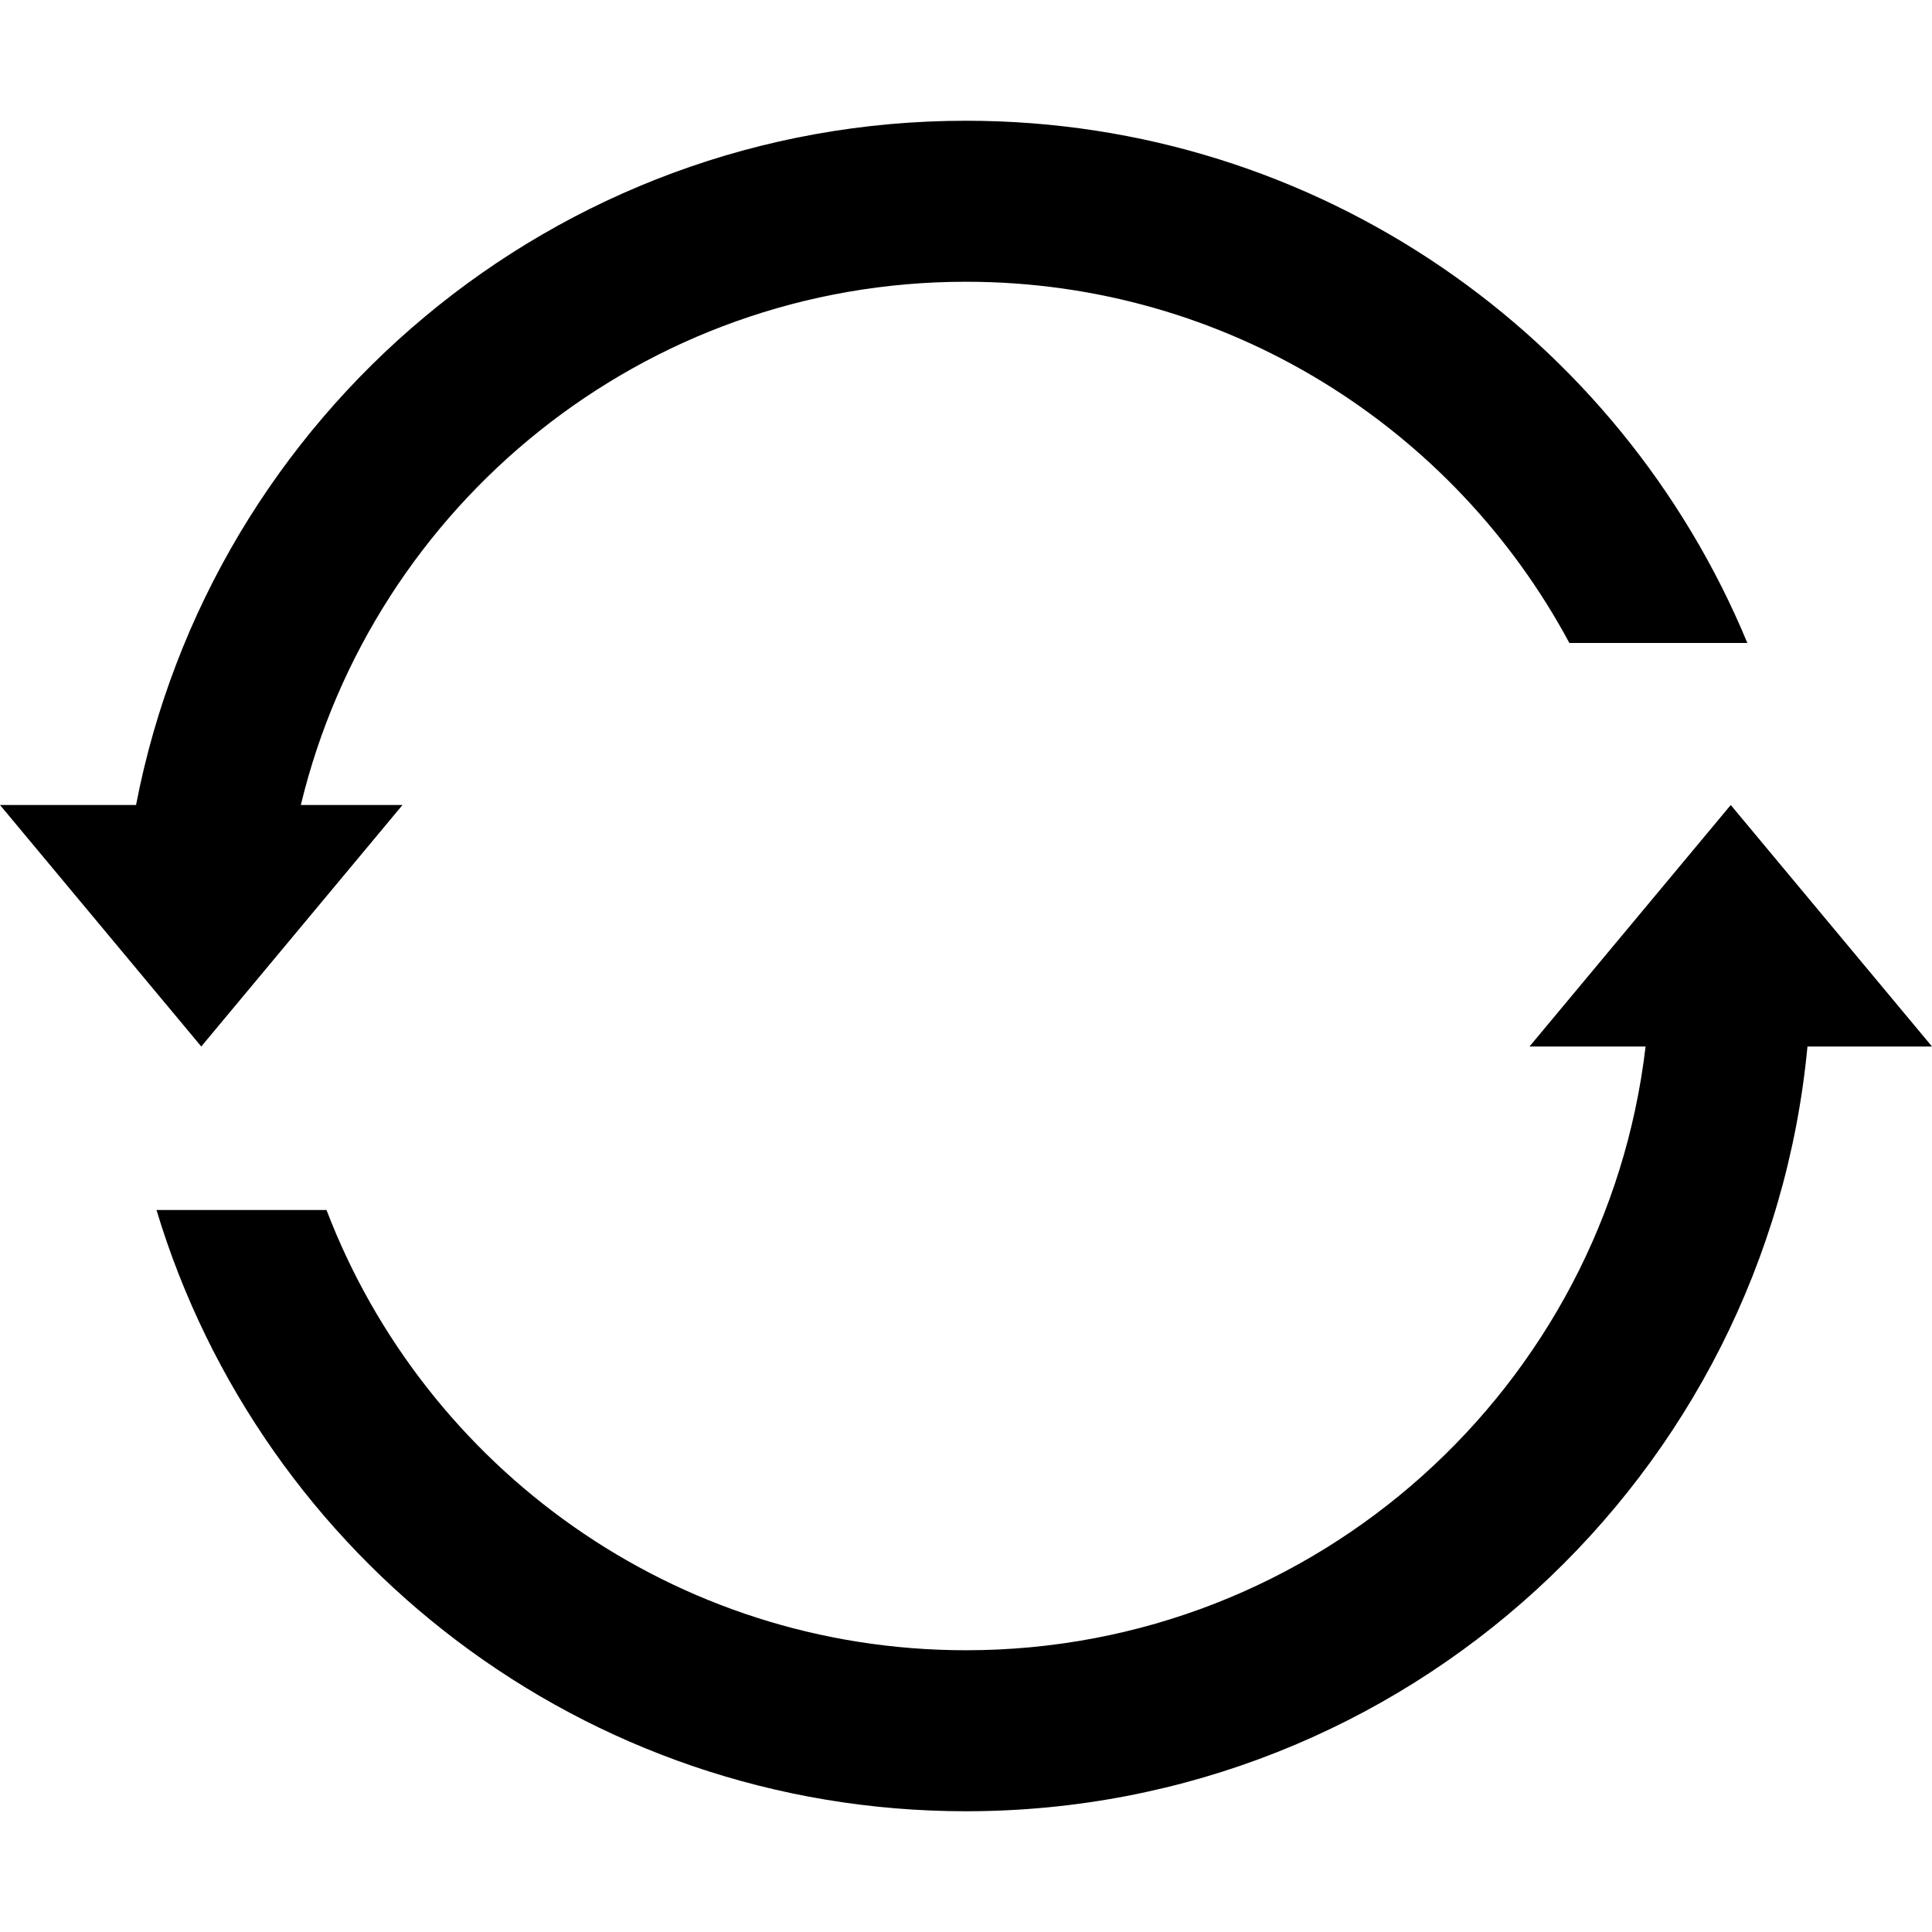 <?xml version="1.0" ?><svg height="24px" version="1.1" viewBox="0 0 24 24" width="24px" xmlns="http://www.w3.org/2000/svg" xmlns:sketch="http://www.bohemiancoding.com/sketch/ns" xmlns:xlink="http://www.w3.org/1999/xlink"><title/><desc/><defs/><g fill="none" fill-rule="evenodd" id="miu" stroke="none" stroke-width="1"><g id="Artboard-1" transform="translate(-827, -155)"><g id="slice" transform="translate(215, 119)"/><path d="M849.453,168 C848.949,173.33 844.462,177.5 839,177.5 C834.255,177.5 830.245,174.352 828.944,170.031 L831.056,170.031 C832.277,173.229 835.373,175.5 839,175.5 C843.356,175.5 846.947,172.223 847.442,168 L846,168 L848.5,165 L851,168 L849.453,168 Z M828.69,165 C829.624,160.158 833.885,156.5 839,156.5 C843.378,156.5 847.129,159.179 848.706,162.987 L846.495,162.987 C845.062,160.316 842.243,158.5 839,158.5 C834.994,158.5 831.636,161.271 830.737,165 L832,165 L829.5,168 L827,165 L828.69,165 L828.69,165 Z" fill="#000000" id="circle-sync-backup-1-glyph"/></g></g></svg>